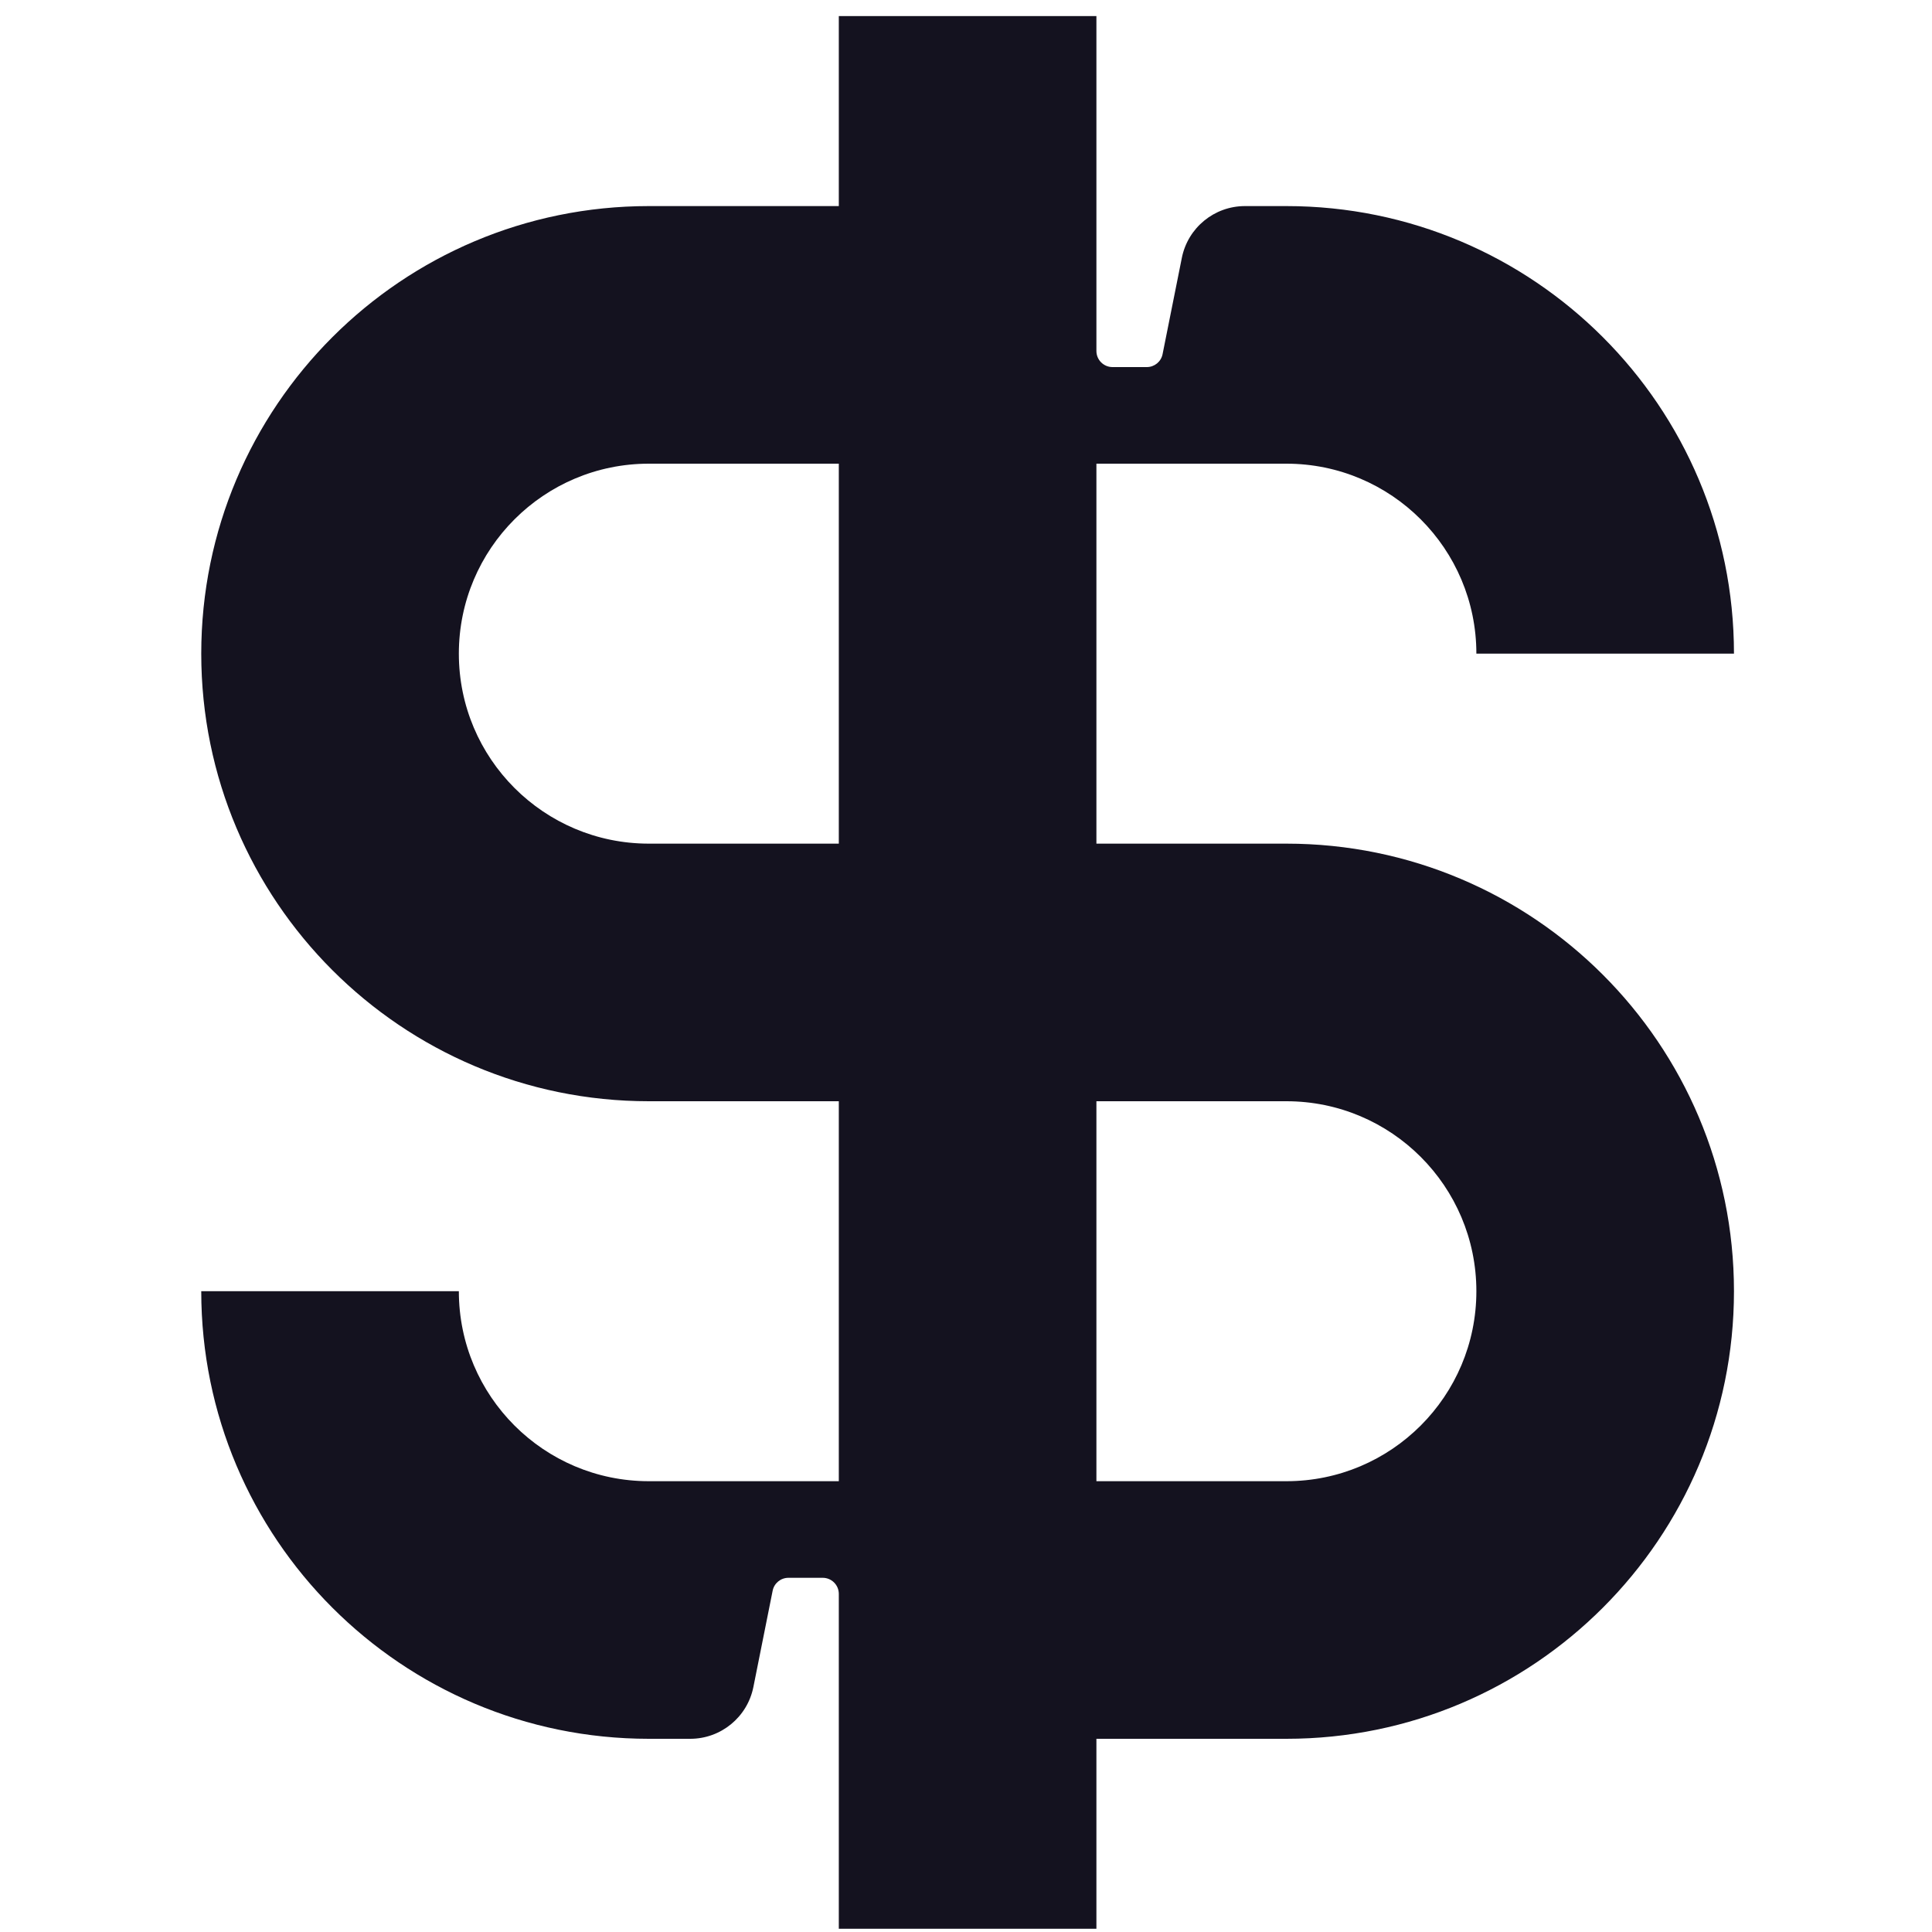 <svg width="60" height="60" viewBox="0 0 60 60" fill="none" xmlns="http://www.w3.org/2000/svg">
<path fill-rule="evenodd" clip-rule="evenodd" d="M25.55 49C25.826 49 26.05 49.224 26.05 49.5V59.9H34.05V54H39.95C47.626 54 53.85 47.776 53.85 40.1C53.85 32.424 47.626 26.2 39.95 26.2H34.05V14.4H39.95C43.208 14.4 45.85 17.042 45.85 20.3H53.85C53.85 12.624 47.626 6.4 39.95 6.4H38.664C37.711 6.4 36.89 7.073 36.703 8.008L36.105 10.998C36.059 11.232 35.853 11.4 35.615 11.4H34.55C34.274 11.4 34.05 11.176 34.05 10.9V0.5H26.05V6.4H20.15C12.474 6.4 6.25 12.624 6.25 20.3C6.25 27.976 12.474 34.2 20.15 34.2H26.05V46H20.15C16.892 46 14.25 43.358 14.25 40.1H6.25C6.25 47.776 12.474 54 20.15 54H21.436C22.389 54 23.21 53.327 23.397 52.392L23.995 49.402C24.041 49.168 24.247 49 24.485 49H25.55ZM34.05 46H39.95C43.208 46 45.85 43.358 45.85 40.1C45.85 36.842 43.208 34.2 39.95 34.2H34.05V46ZM26.05 26.2V14.4H20.15C16.892 14.4 14.25 17.042 14.25 20.3C14.25 23.558 16.892 26.2 20.15 26.2H26.05Z" fill="#14121F"/>
</svg>
